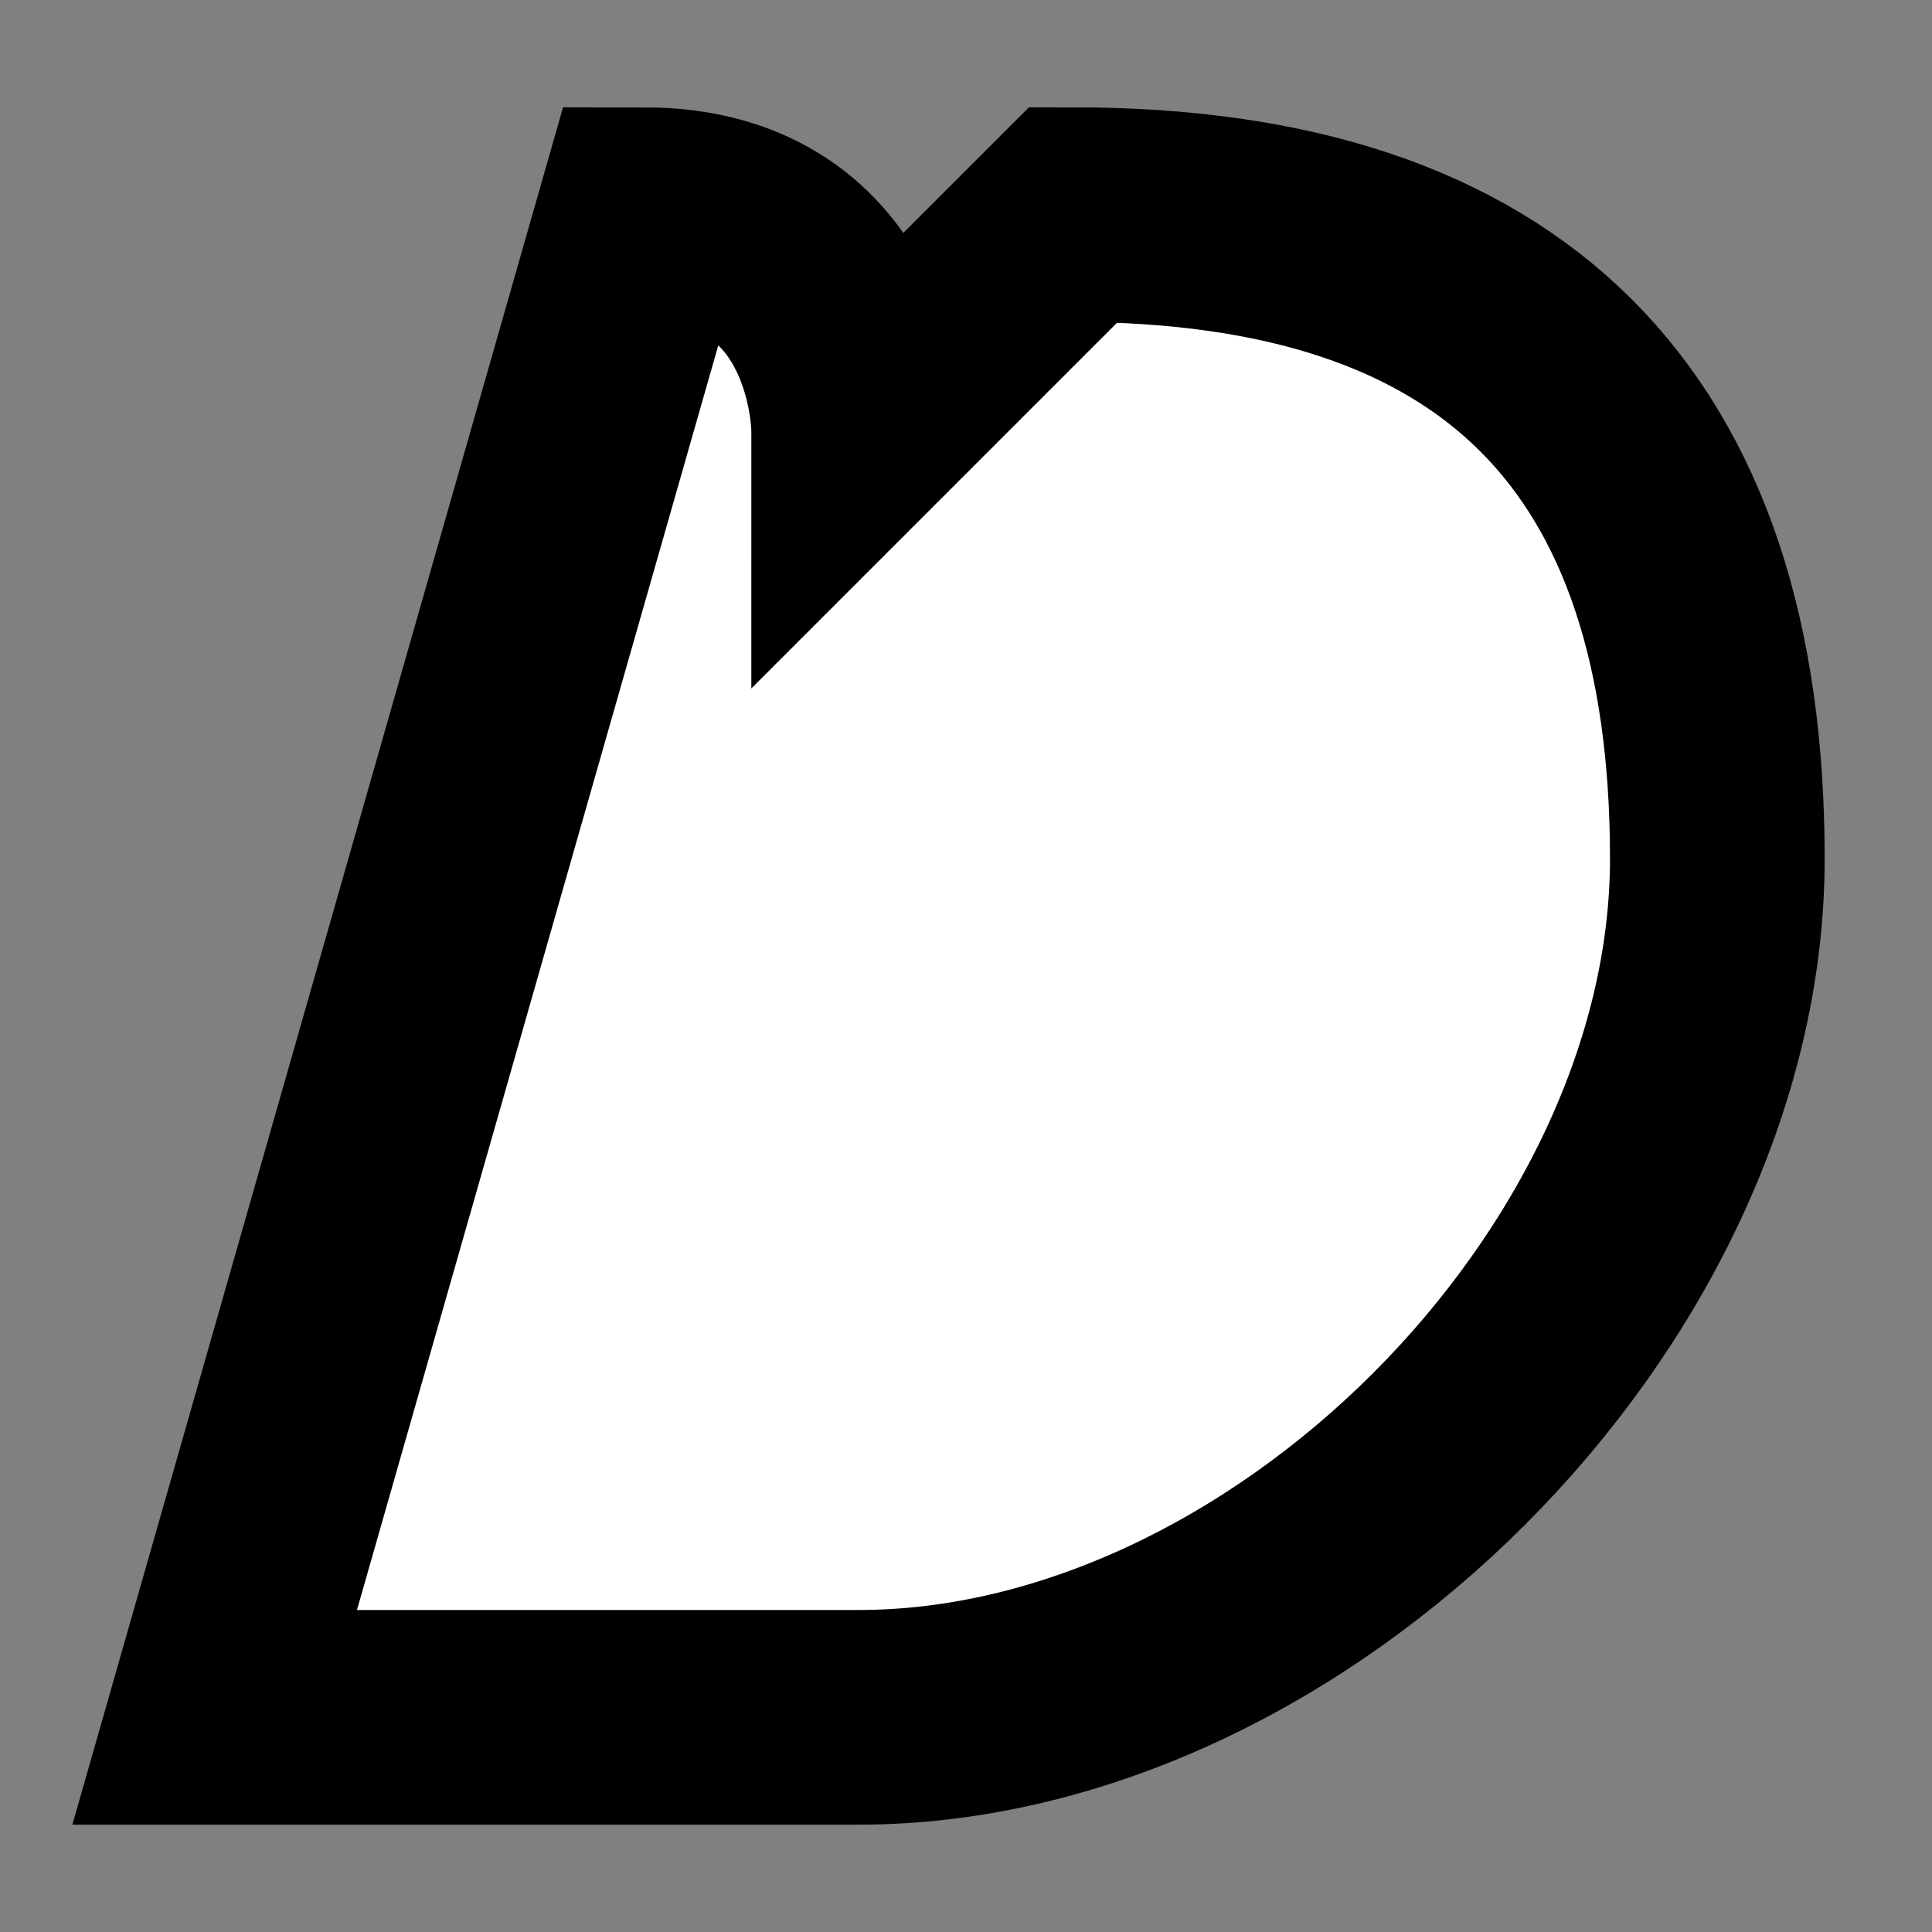 <?xml version="1.0" encoding="UTF-8" standalone="no"?>
<svg
	viewBox="0 0 9 9"
	xmlns="http://www.w3.org/2000/svg">
<rect x="0" y="0" width="9" height="9" fill="#808080" stroke="none"/>
<path
	fill="white"
	stroke="black"
	stroke-width="1"
	stroke-linejoin="miter"
	d="M 1,8 3,1
c 1,0 1,1 1,1
L 5,1
c 2,0 3,1 3,3 0,2 -2,4 -4,4
z"/>
</svg>